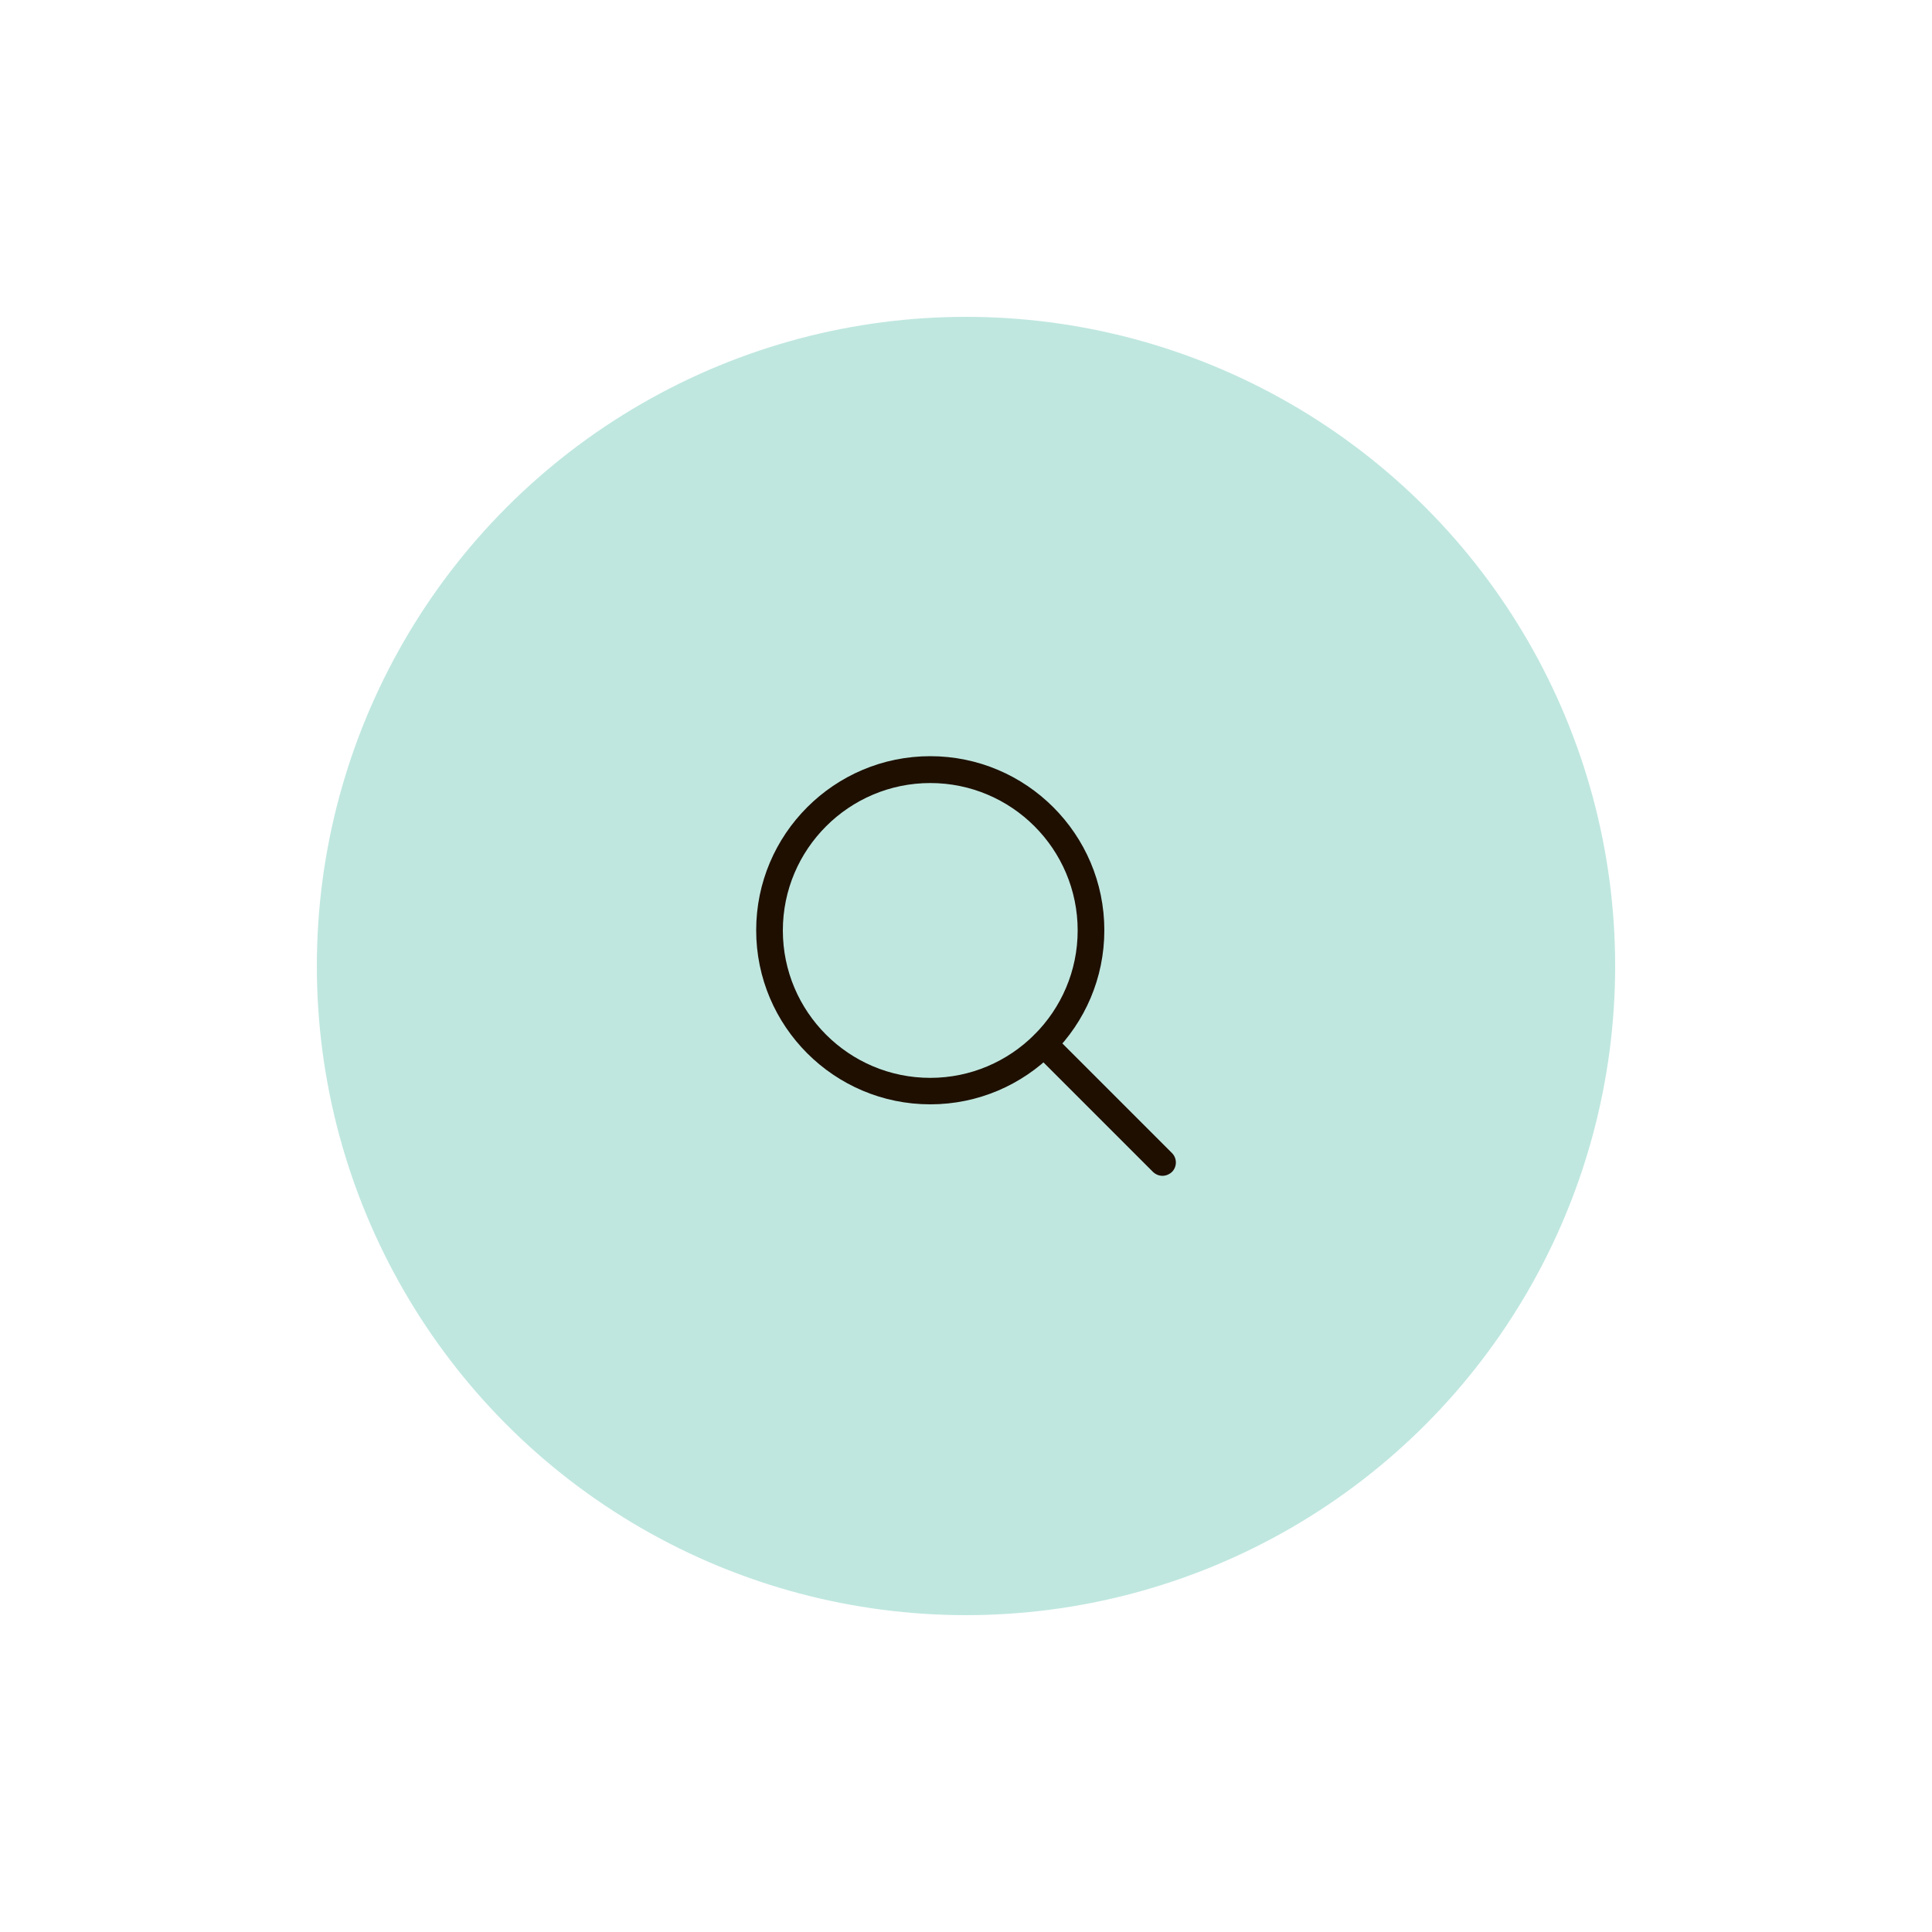 <svg xmlns="http://www.w3.org/2000/svg" xmlns:xlink="http://www.w3.org/1999/xlink" id="Layer_1" x="0px" y="0px" viewBox="0 0 1000 1000" style="enable-background:new 0 0 1000 1000;" xml:space="preserve"><style type="text/css">	.st0{fill:#BFE7DF;}	.st1{fill:#1E0F00;}</style><g>	<circle class="st0" cx="500" cy="500" r="336"></circle>	<g>		<path class="st1" d="M481.5,571.6c-49.7,0-90.1-40.4-90.1-90.1c0-49.7,40.4-90.1,90.1-90.1c49.7,0,90.1,40.4,90.1,90.1   C571.6,531.2,531.2,571.6,481.5,571.6z M481.5,405.3c-42,0-76.3,34.2-76.3,76.3s34.2,76.3,76.3,76.3c42,0,76.3-34.2,76.3-76.3   S523.6,405.3,481.5,405.3z"></path>		<path class="st1" d="M601.7,608.6c-1.8,0-3.5-0.7-4.9-2l-61.3-61.3c-2.7-2.7-2.7-7.1,0-9.8c2.7-2.7,7.1-2.7,9.8,0l61.3,61.3   c2.7,2.7,2.7,7.1,0,9.8C605.2,607.9,603.4,608.6,601.7,608.6z"></path>	</g></g></svg>